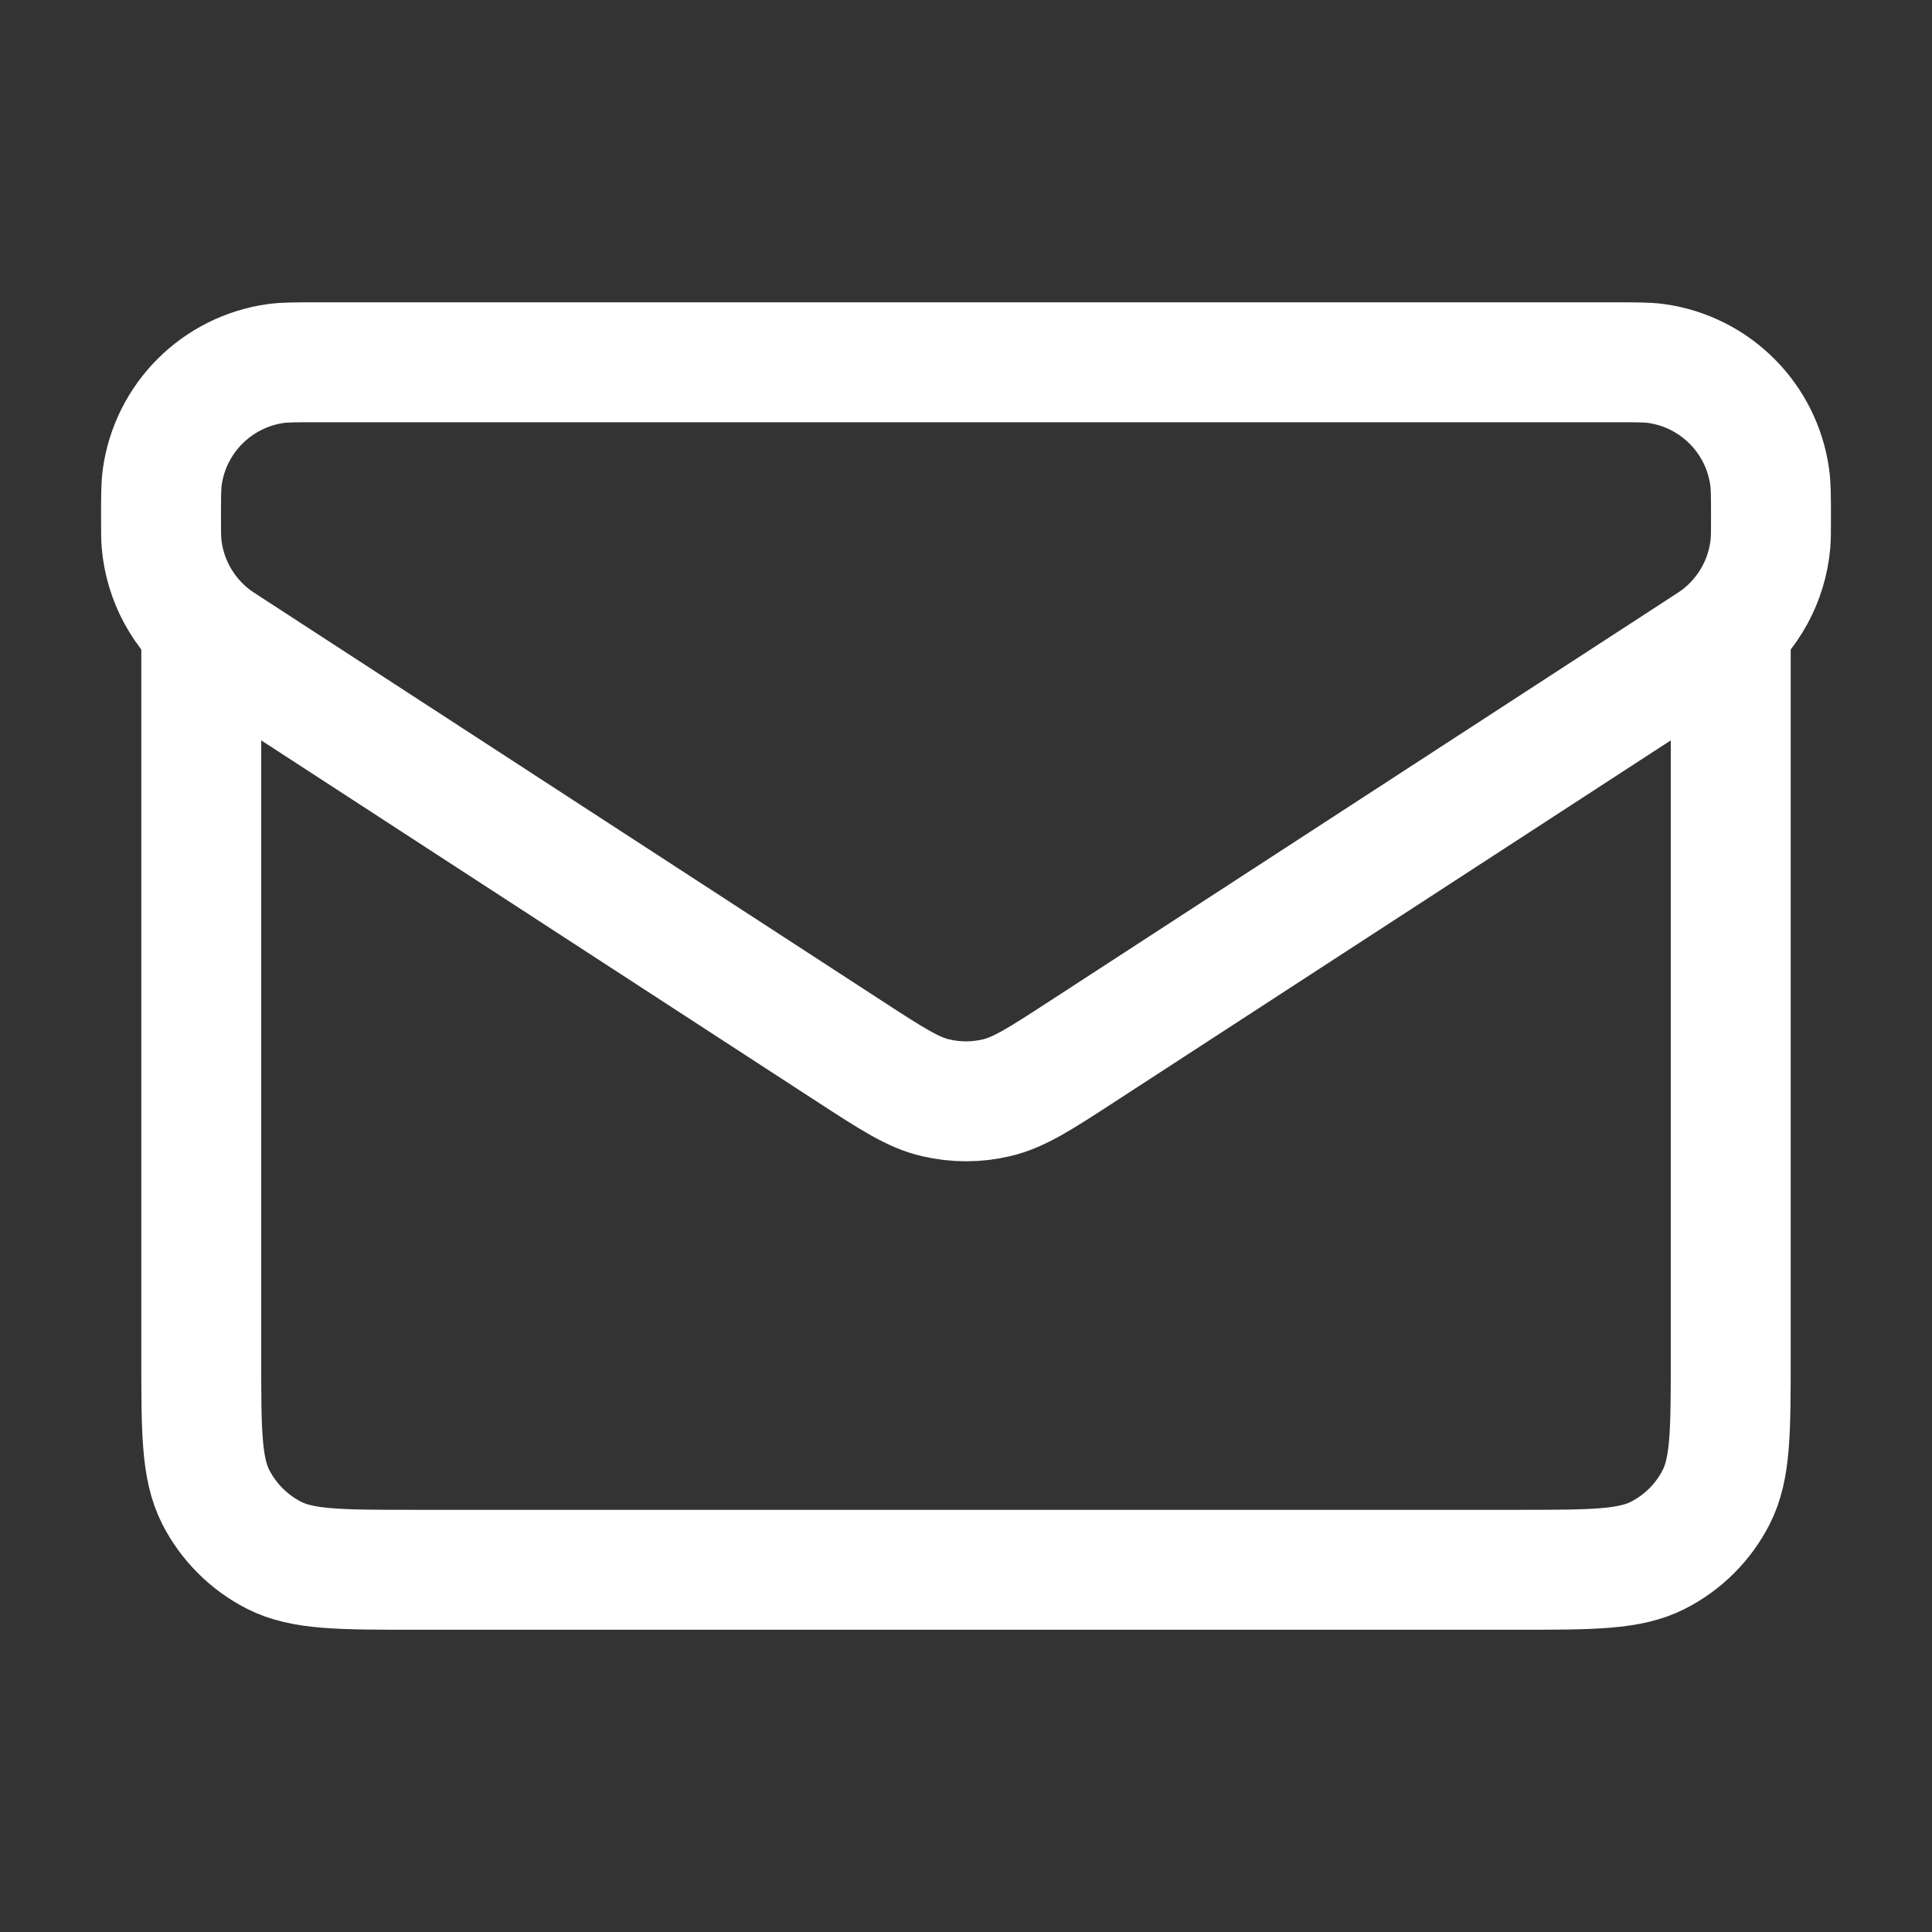 <svg width="29" height="29" viewBox="0 0 29 29" fill="none" xmlns="http://www.w3.org/2000/svg">
<rect x="0" y="0" width="29" height="29" fill="#333333" stroke="none"/>
<path d="M24.233 5.438H4.766C4.441 5.438 4.279 5.438 4.143 5.456C3.256 5.579 2.558 6.276 2.435 7.164C2.417 7.3 2.417 7.462 2.417 7.787C2.417 7.972 2.417 8.064 2.424 8.151C2.472 8.704 2.748 9.211 3.185 9.553C3.254 9.607 3.331 9.657 3.486 9.757L3.486 9.757L12.756 15.783C13.387 16.193 13.703 16.399 14.043 16.478C14.344 16.549 14.656 16.549 14.957 16.478C15.297 16.399 15.613 16.193 16.244 15.783L16.244 15.783L25.514 9.757L25.514 9.757C25.669 9.657 25.746 9.607 25.815 9.553C26.252 9.211 26.528 8.704 26.576 8.151C26.583 8.064 26.583 7.972 26.583 7.787C26.583 7.462 26.583 7.3 26.564 7.164C26.442 6.276 25.744 5.579 24.857 5.456C24.721 5.438 24.558 5.438 24.233 5.438Z" stroke="white" stroke-width="1.8"/>
<path d="M25.979 9.667V20.363C25.979 21.483 25.979 22.043 25.761 22.471C25.57 22.847 25.264 23.153 24.887 23.345C24.459 23.563 23.899 23.563 22.779 23.563H6.221C5.101 23.563 4.541 23.563 4.113 23.345C3.737 23.153 3.431 22.847 3.239 22.471C3.021 22.043 3.021 21.483 3.021 20.363V9.667" stroke="white" stroke-width="1.8" stroke-linecap="round" stroke-linejoin="round"/>
</svg>
